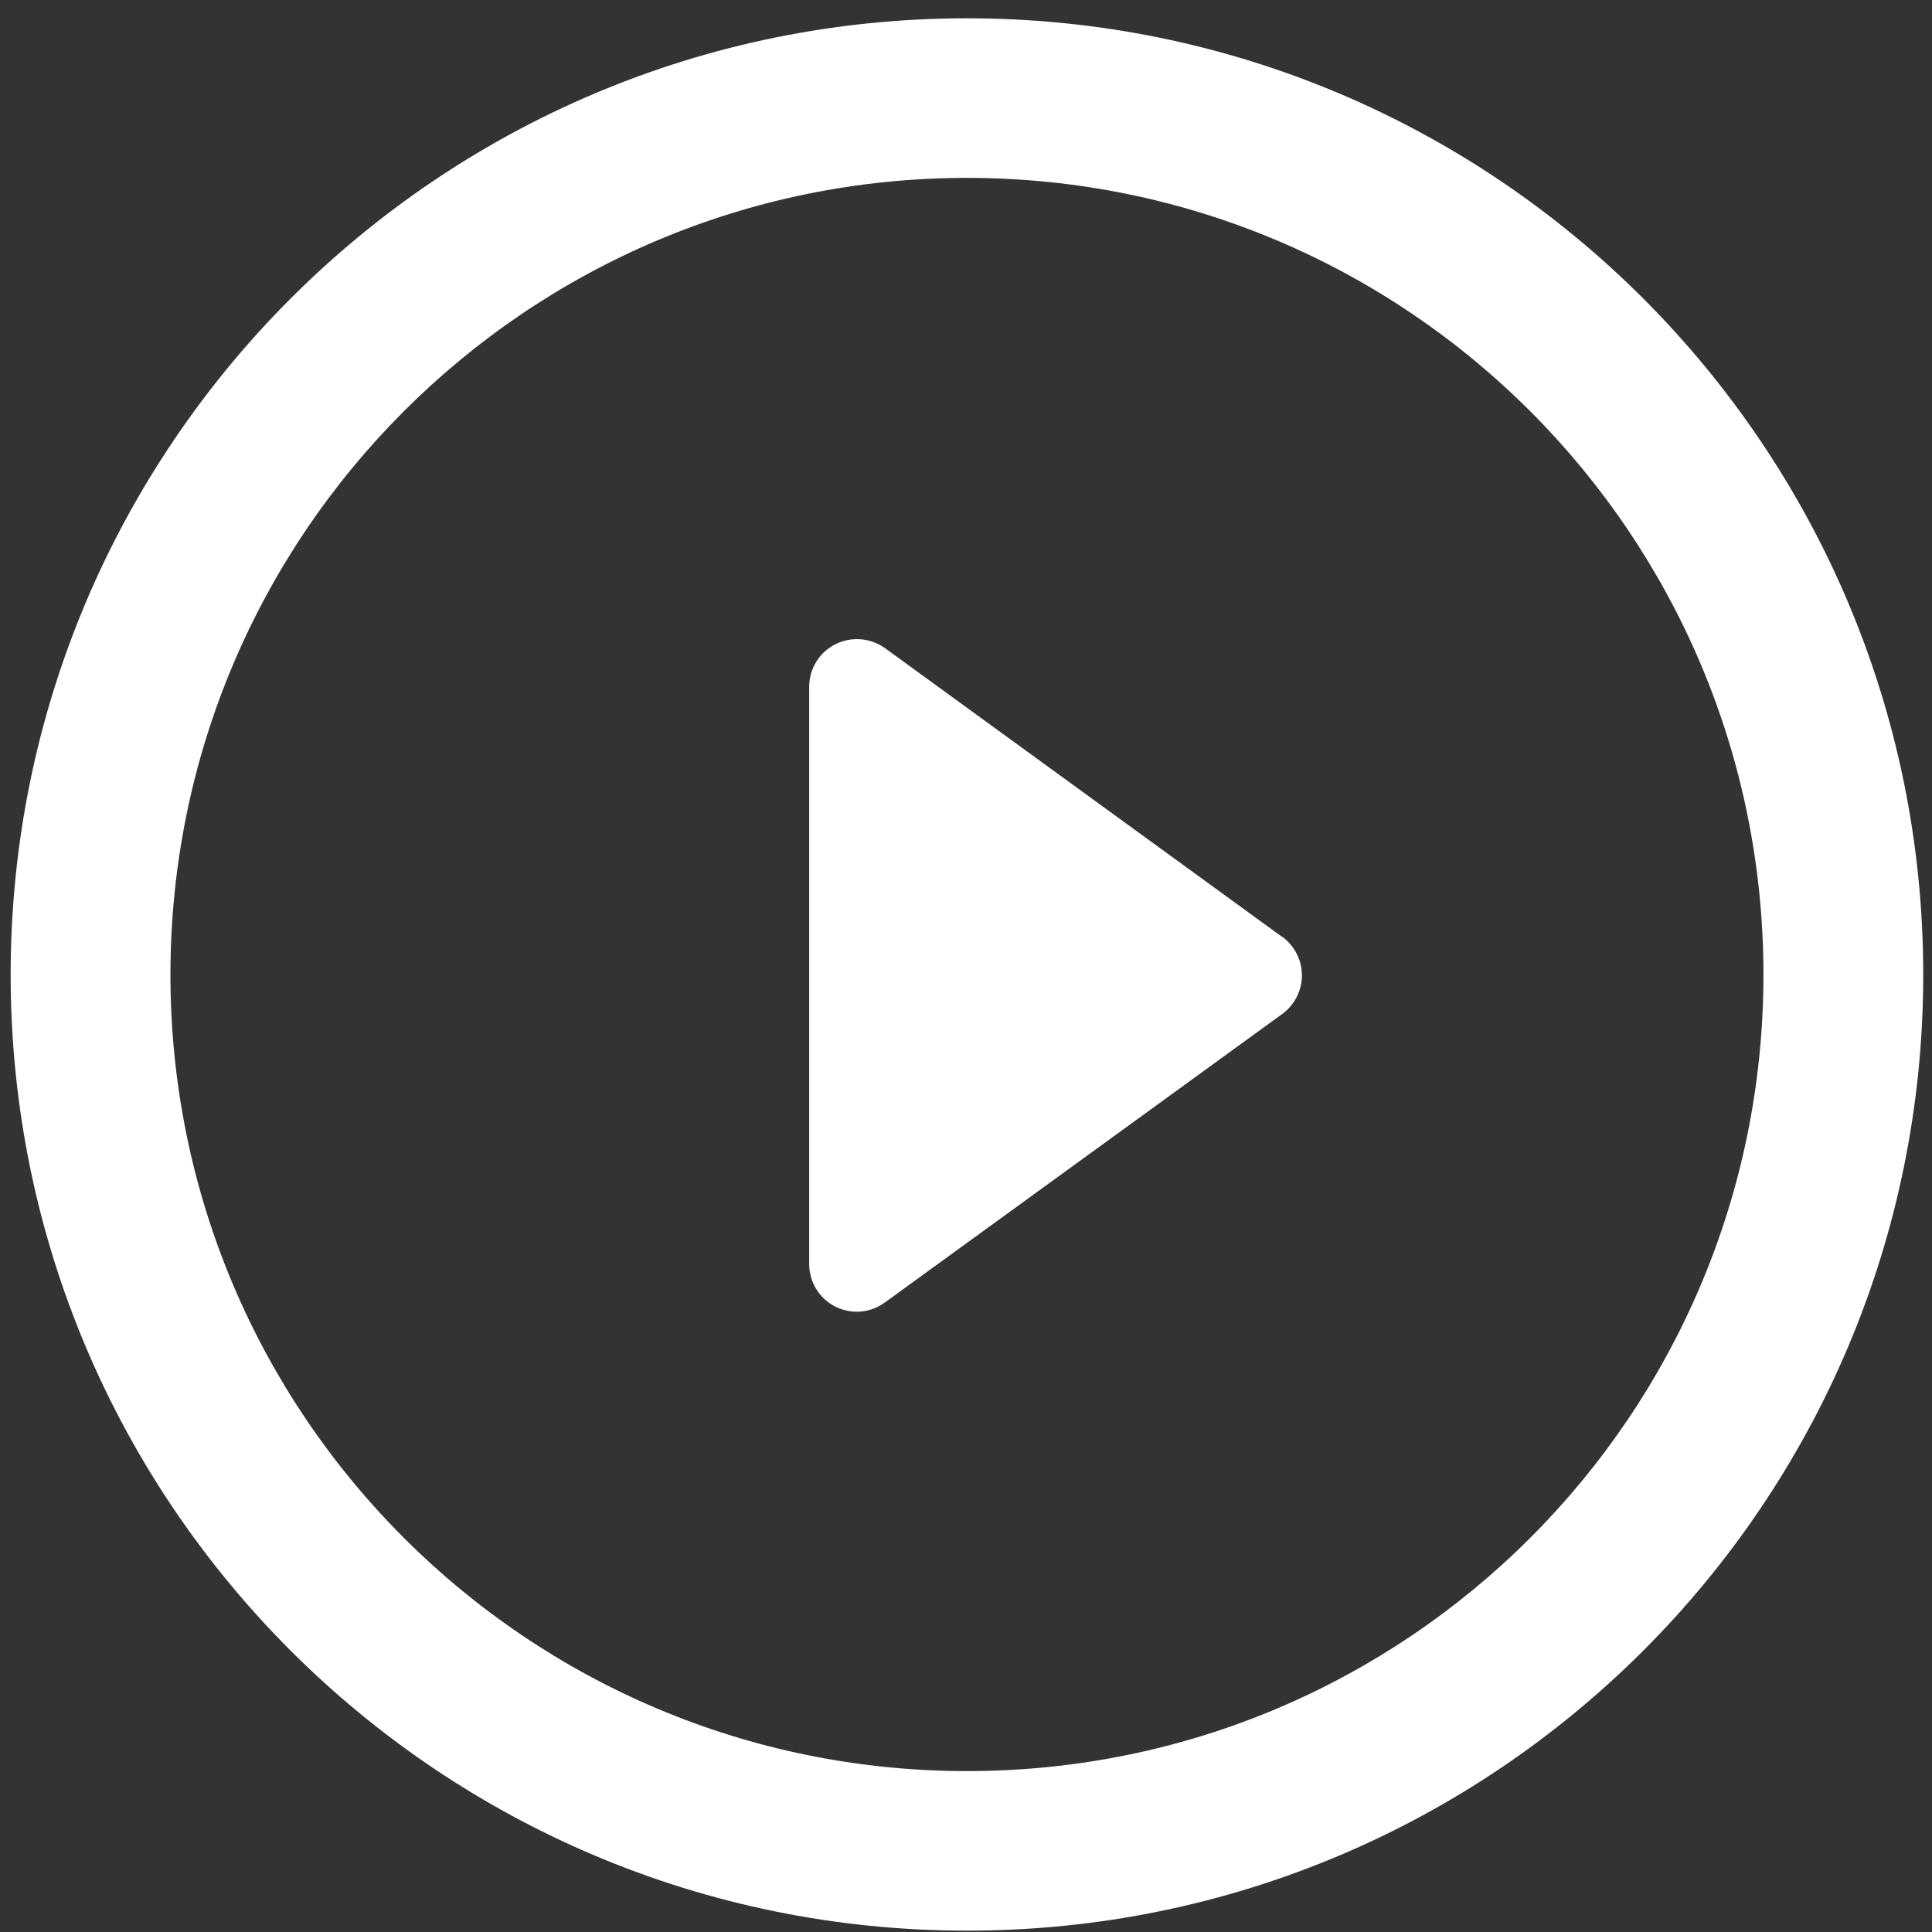 <svg width="95" height="95" viewBox="0 0 95 95" fill="none" xmlns="http://www.w3.org/2000/svg">
<rect x="0" y="0" width="95" height="95" fill="#333333" stroke="none"/>
<g clip-path="url(#clip0_1101_93)">
<path d="M63.057 46.078L43.529 31.879C42.808 31.357 41.858 31.284 41.074 31.681C40.28 32.078 39.789 32.893 39.789 33.77V62.148C39.789 63.036 40.28 63.851 41.074 64.248C41.408 64.415 41.774 64.499 42.14 64.499C42.62 64.499 43.111 64.342 43.519 64.039L63.047 49.861C63.663 49.411 64.018 48.701 64.018 47.959C64.018 47.207 63.653 46.507 63.047 46.057L63.057 46.078Z" fill="white"/>
<path d="M47.552 0.9C21.577 0.9 0.524 21.953 0.524 47.928C0.524 73.902 21.577 94.934 47.552 94.934C73.526 94.934 94.569 73.892 94.569 47.928C94.569 21.953 73.516 0.9 47.552 0.9ZM47.552 87.088C25.924 87.088 8.381 69.556 8.381 47.928C8.381 26.3 25.913 8.747 47.552 8.747C69.19 8.747 86.712 26.289 86.712 47.928C86.712 69.566 69.18 87.088 47.552 87.088Z" fill="white"/>
</g>
<defs>
<clipPath id="clip0_1101_93">
<rect width="94.045" height="94.034" fill="white" transform="translate(0.524 0.9)"/>
</clipPath>
</defs>
</svg>
